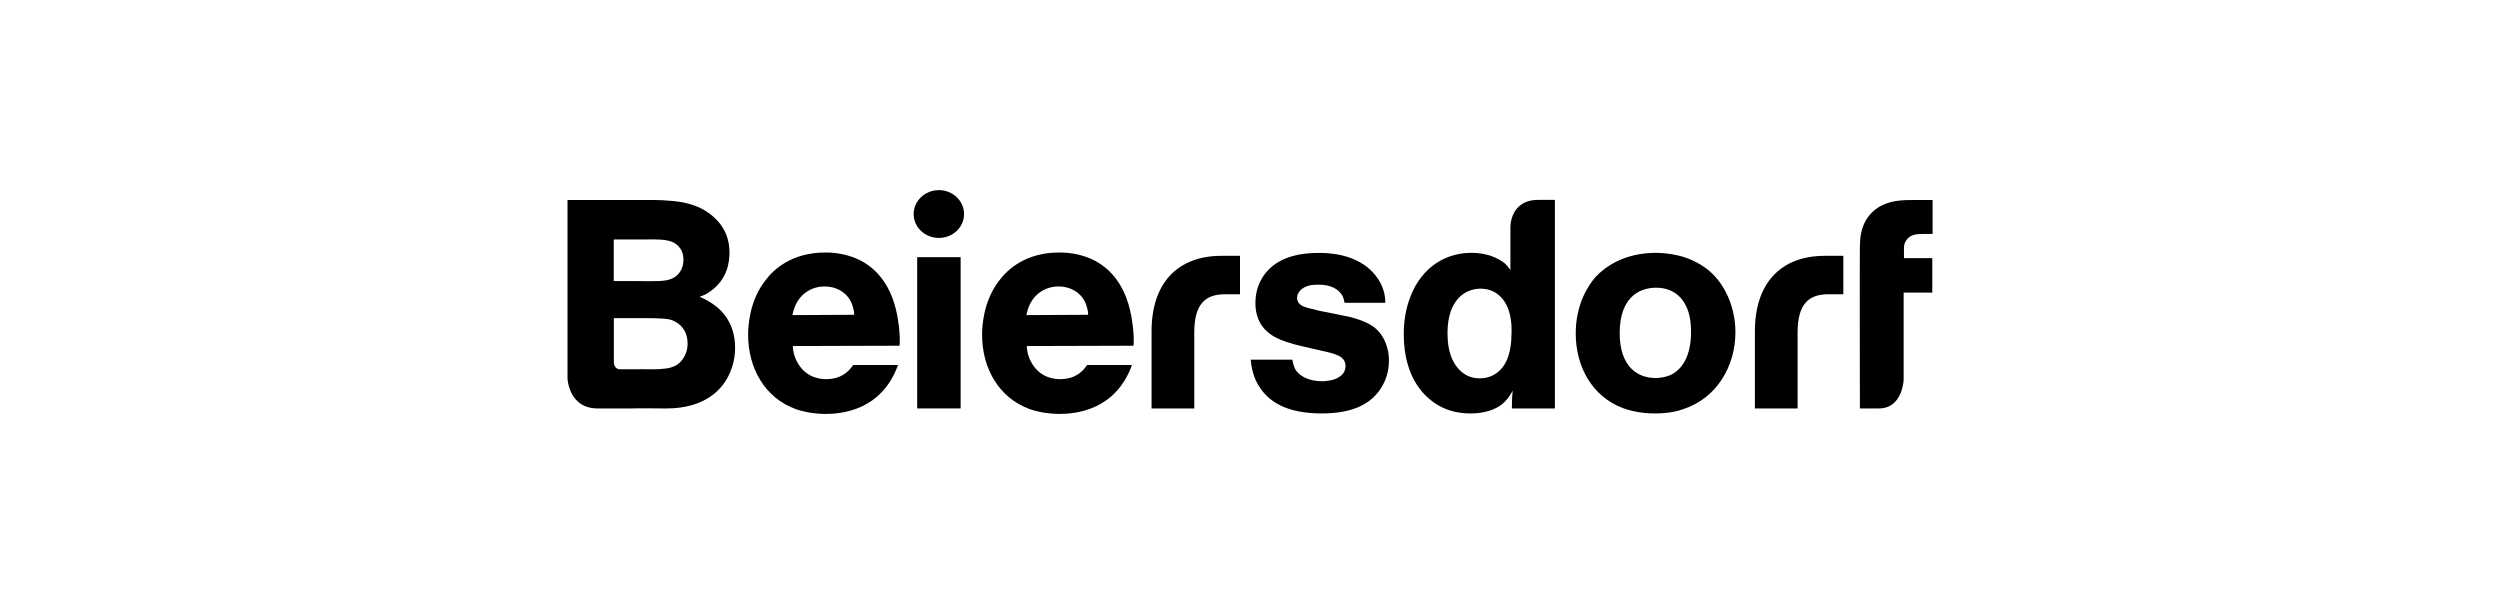<?xml version="1.0" encoding="UTF-8"?>
<svg xmlns="http://www.w3.org/2000/svg" id="Layer_1" data-name="Layer 1" viewBox="0 0 240 58">
  <path d="M168.47,31.8v7.41h4.1v-7.29c0-2.75,1.08-3.67,2.94-3.67h1.45v-3.69h-1.78c-4.27,0-6.71,2.68-6.71,7.24Z"></path>
  <path d="M110.55,31.8v7.41h4.1v-7.29c0-2.75,1.08-3.67,2.94-3.67h1.45v-3.69h-1.78c-4.27,0-6.71,2.68-6.71,7.24Z"></path>
  <path d="M178.56,23.48c0-.57.05-2.49,1.76-3.57,1.13-.71,2.35-.71,3.6-.71h1.61v3.26h-.94c-.62,0-1.27.06-1.61.65-.22.34-.2.54-.2,1.19v.48h2.72v3.31h-2.75v8.39s-.11,2.73-2.37,2.73h-1.83s-.03-15.3,0-15.73Z"></path>
  <path d="M61.16,19.2c1.07,0,2.15-.03,3.23.08.71.06,2.92.2,4.48,1.9.8.88,1.16,1.87,1.16,3.09,0,.77-.14,2.55-1.9,3.74-.37.26-.57.34-.97.48.68.29,1.11.57,1.34.74.79.54,2.07,1.78,2.07,4.17,0,.59-.09,1.96-.99,3.29-1.84,2.69-5.21,2.52-6.06,2.52-.93,0-1.87-.03-2.78,0h-3.38c-2.77,0-2.88-2.88-2.88-2.88v-17.13h6.69ZM61.35,26.99c1.53,0,2.55.06,3.18-.26.4-.17,1.08-.68,1.08-1.81s-.77-1.59-1.16-1.73c-.57-.2-1.34-.23-2.64-.2h-2.89v3.99h2.43ZM61.47,35.44c.59,0,1.19.03,1.76,0,.94-.06,1.68-.14,2.27-.9.48-.65.51-1.28.51-1.59-.03-1.65-1.24-2.18-1.81-2.3-.43-.08-1.28-.11-2.35-.11h-2.92v4.3s.05.61.58.61h1.96Z"></path>
  <path d="M88.05,39.21v-14.52h4.17v14.52h-4.17Z"></path>
  <path d="M149.27,19.2v20.01h-4.13c0-.08,0-1.08.08-1.7-.36.65-.65.96-.9,1.19-1.13.99-2.78.99-3.15.99-.43,0-1.59-.03-2.69-.57-1.68-.79-3.72-2.81-3.72-7.03,0-.51.03-1.87.51-3.26.91-2.72,3.06-4.56,6.01-4.56,1.59,0,2.64.59,3.15.99.31.28.45.51.57.65v-4.12s-.05-2.6,2.66-2.6h1.61ZM138.96,31.98c0,1.84.51,2.84,1.08,3.46.56.59,1.19.88,2.01.88s1.36-.31,1.62-.51c.88-.62,1.44-1.79,1.44-3.97,0-.34.08-2.38-1.19-3.48-.28-.25-.85-.65-1.81-.65-1.53.03-3.15,1.13-3.15,4.28Z"></path>
  <g>
    <path d="M76.11,33.23c.03.65.2,1.19.57,1.78.85,1.3,2.13,1.39,2.67,1.39,1.53-.03,2.18-.82,2.55-1.36h4.31c-1.59,4.39-5.44,4.7-7.03,4.7-1.33-.03-2.26-.28-2.75-.45-3.06-1.1-4.61-4.02-4.61-7.14,0-.83.11-3.26,1.67-5.25.76-1.02,2.52-2.66,5.73-2.66.51,0,1.69.03,2.97.57,1.45.62,3.32,2.06,3.96,5.55.06.4.23,1.28.23,2.35,0,.17,0,.34-.03.48l-10.24.03ZM82,30.22c0-.09,0-.37-.09-.62-.28-1.33-1.44-2.1-2.75-2.1s-2.43.77-2.89,2.04c-.11.29-.17.62-.2.71l5.92-.03Z"></path>
    <path d="M98.57,33.23c.03.65.2,1.19.57,1.78.85,1.3,2.13,1.39,2.67,1.39,1.53-.03,2.18-.82,2.55-1.36h4.31c-1.59,4.39-5.45,4.7-7.03,4.7-1.33-.03-2.26-.28-2.75-.45-3.06-1.1-4.61-4.02-4.61-7.14,0-.83.11-3.26,1.67-5.25.76-1.02,2.52-2.66,5.73-2.66.51,0,1.69.03,2.97.57,1.45.62,3.32,2.06,3.96,5.55.06.4.23,1.28.23,2.35,0,.17,0,.34-.03.48l-10.24.03ZM104.46,30.22c0-.09,0-.37-.09-.62-.28-1.33-1.44-2.1-2.75-2.1s-2.43.77-2.89,2.04c-.11.29-.17.62-.2.71l5.92-.03Z"></path>
    <path d="M129.08,29.06c-.06-.28-.11-.51-.25-.74-.32-.51-1.02-1.02-2.3-.99-.37,0-.66.03-.77.06-.91.2-1.24.79-1.24,1.22,0,.48.42.73.57.79.2.11.93.28,1.64.45l1.56.31,1.36.28c1.42.4,2.63.82,3.29,2.3.14.28.4.99.4,1.87,0,.48-.06,1.64-.85,2.78-.85,1.25-2.41,2.3-5.59,2.3s-4.76-.99-5.67-2.1c-.45-.57-1.02-1.42-1.16-3.06h4c.03.14.08.62.34,1.02.34.51,1.16,1.05,2.55,1.05.14,0,.51-.03.88-.11.17-.03,1.33-.34,1.33-1.33s-.94-1.19-2.47-1.53c-2.69-.6-4.08-.91-5.1-1.84-1.05-.97-1.08-2.24-1.08-2.72,0-1.27.45-2.07.71-2.49.8-1.22,2.29-2.3,5.36-2.3.65,0,3.68-.03,5.41,2.1.91,1.11.99,2.16.99,2.69h-3.91Z"></path>
    <path d="M164.05,25.97c1.7,1.44,2.55,3.74,2.55,5.92,0,3.26-1.79,6.32-4.96,7.37-.54.2-1.42.43-2.78.43-.53,0-1.73-.03-3.06-.51-3.03-1.16-4.53-4.05-4.53-7.17,0-2.81,1.19-4.6,1.92-5.44.88-.93,2.7-2.3,5.81-2.3.85.03,3.09.09,5.05,1.7ZM155.49,31.98c0,3.32,1.82,4.31,3.43,4.31.26,0,.91-.03,1.56-.34.96-.51,1.86-1.7,1.86-4.08,0-.26,0-1.19-.28-2.01-.25-.74-.99-2.27-3.14-2.24-1.59.03-3.43.96-3.43,4.36Z"></path>
  </g>
  <path d="M92.55,20.55c0,1.27-1.08,2.29-2.42,2.29s-2.42-1.03-2.42-2.29,1.09-2.3,2.42-2.3,2.42,1.03,2.42,2.3Z"></path>
</svg>

